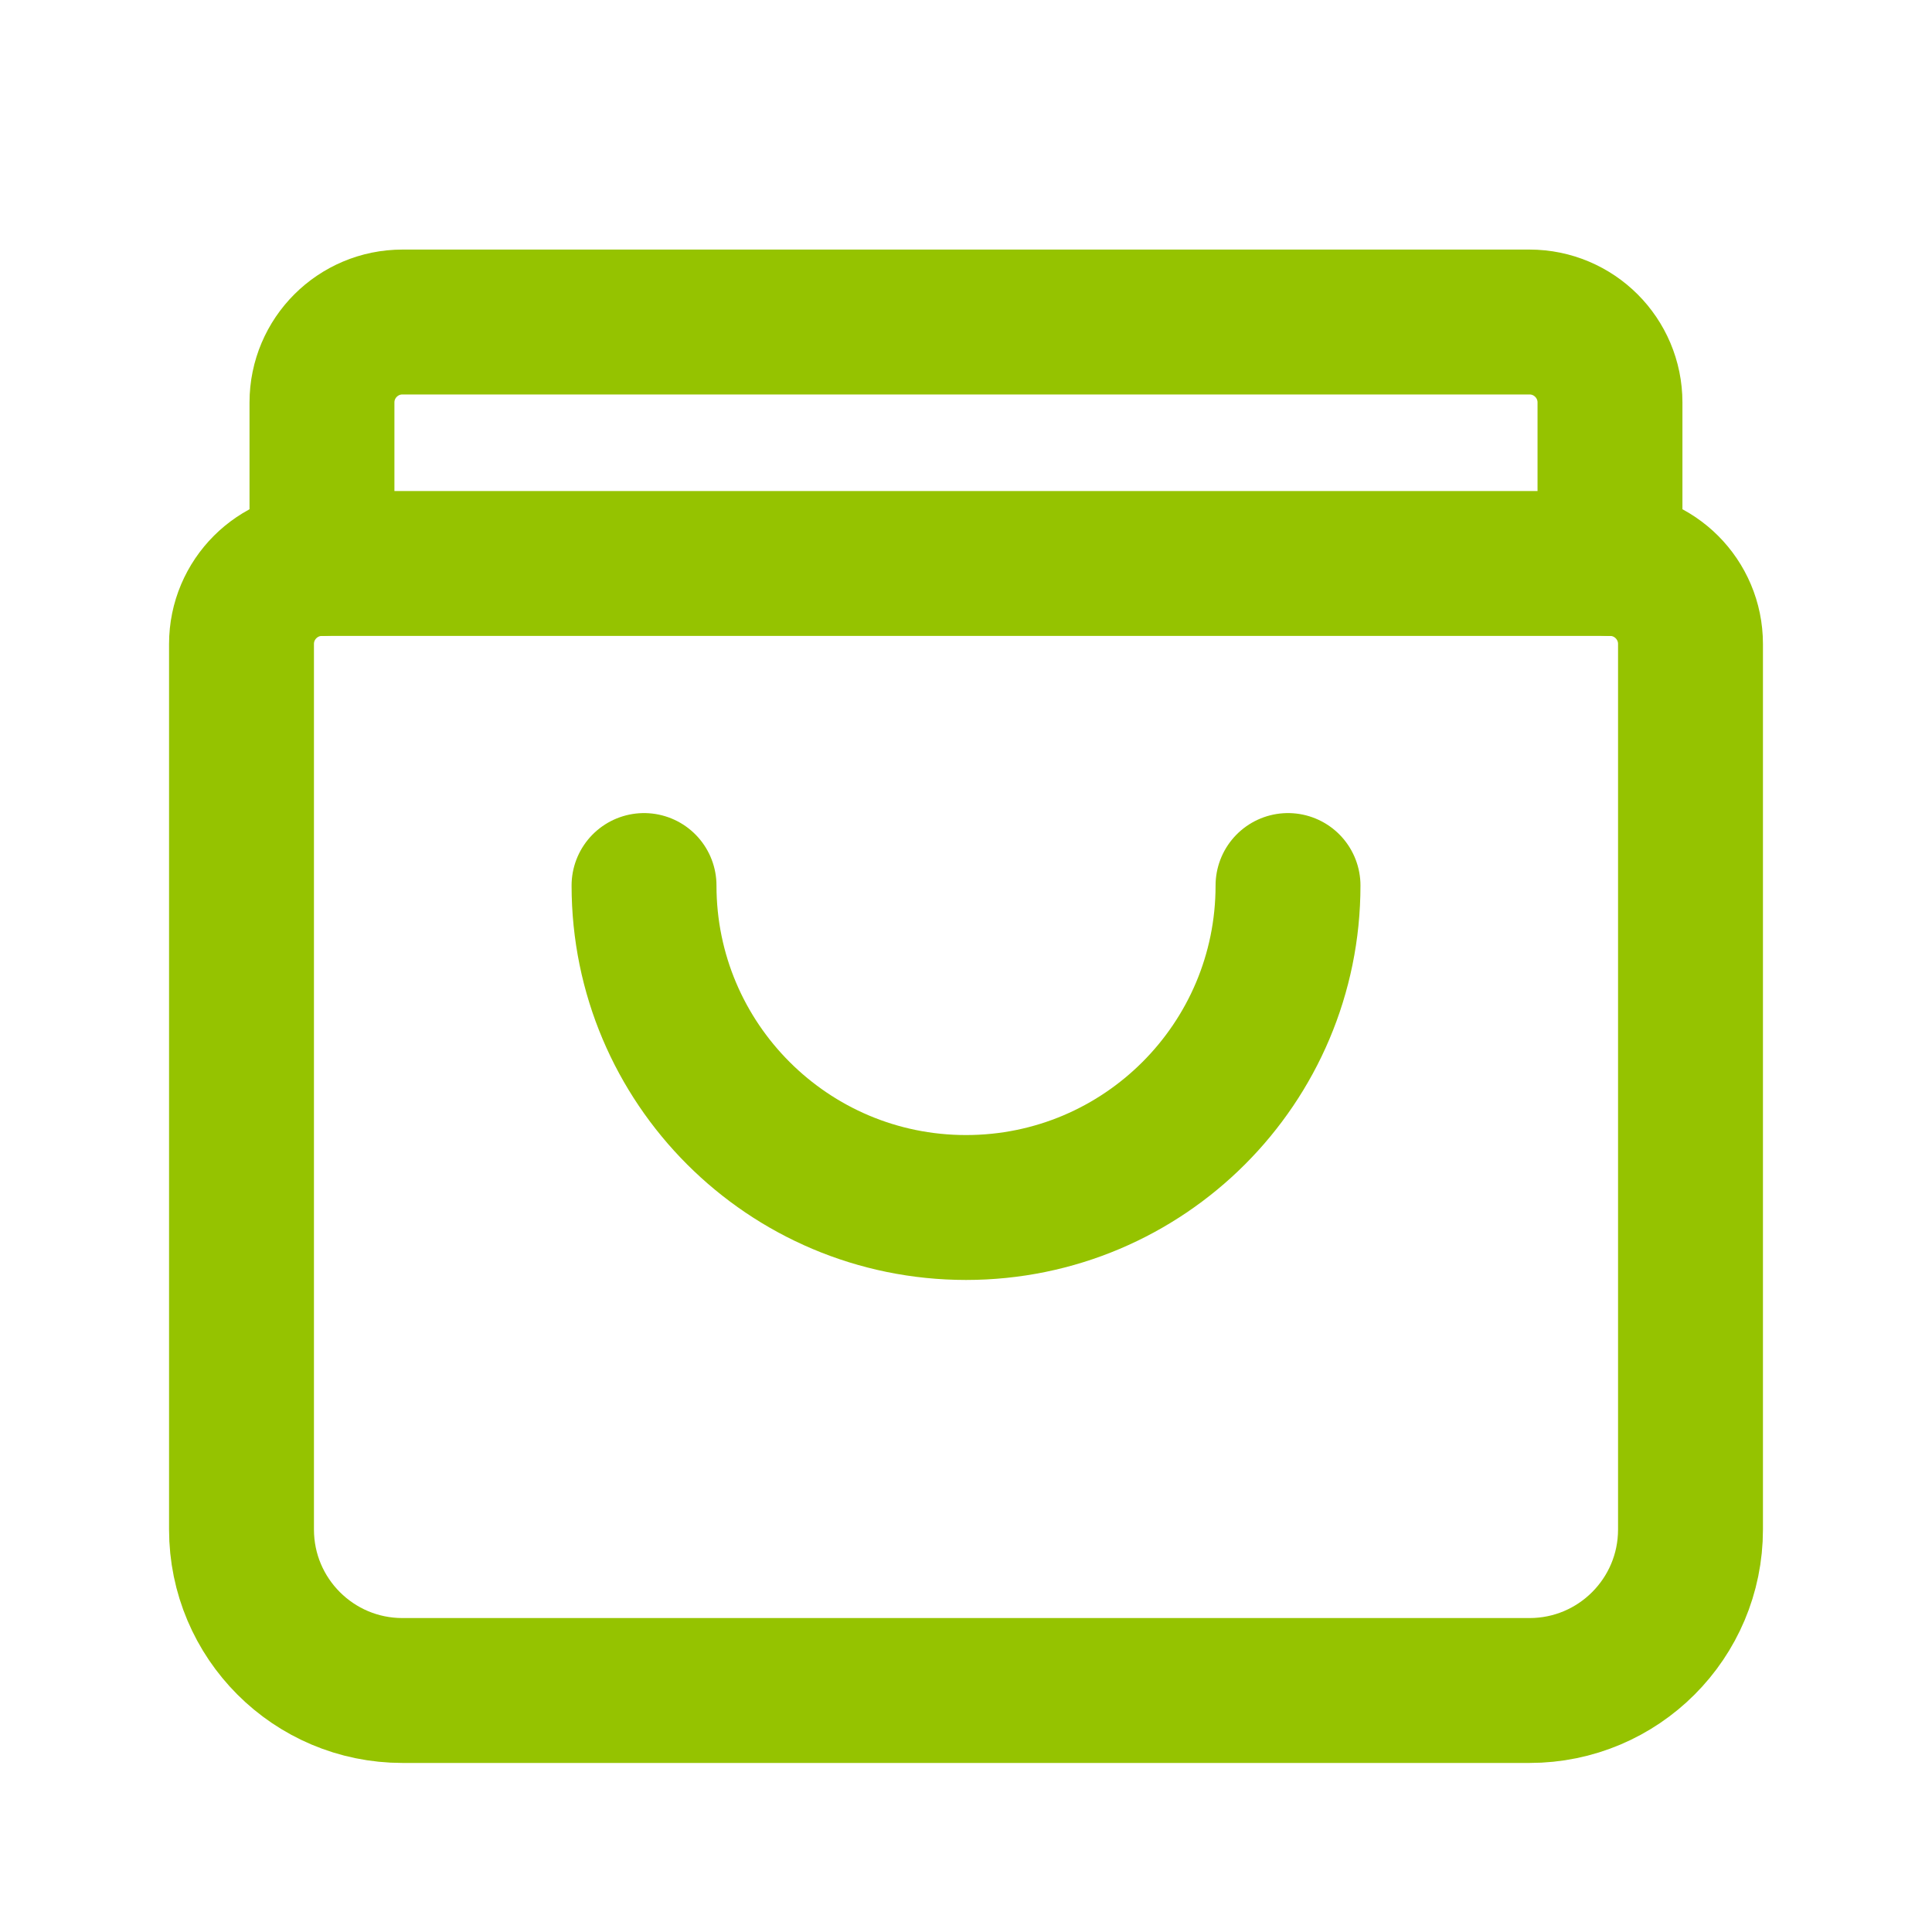 <svg width="40" height="40" viewBox="0 0 40 40" fill="none" xmlns="http://www.w3.org/2000/svg">
<path d="M6.666 11.666V8.333C6.666 7.413 7.412 6.667 8.333 6.667H31.666C32.587 6.667 33.333 7.413 33.333 8.333V11.666" stroke="#95C300" stroke-width="3" stroke-linecap="round" stroke-linejoin="round"/>
<path fill-rule="evenodd" clip-rule="evenodd" d="M33.333 11.666H6.667C5.746 11.666 5 12.413 5 13.333V31.666C5 33.508 6.492 35 8.333 35H31.667C33.508 35 35 33.508 35 31.666V13.333C35 12.413 34.254 11.666 33.333 11.666Z" stroke="#95C300" stroke-width="3" stroke-linecap="round" stroke-linejoin="round"/>
<path d="M26.667 18.334C26.667 22.015 23.683 25 20.001 25C16.319 25 13.334 22.015 13.334 18.334" stroke="#95C300" stroke-width="3" stroke-linecap="round" stroke-linejoin="round"/>
</svg>
